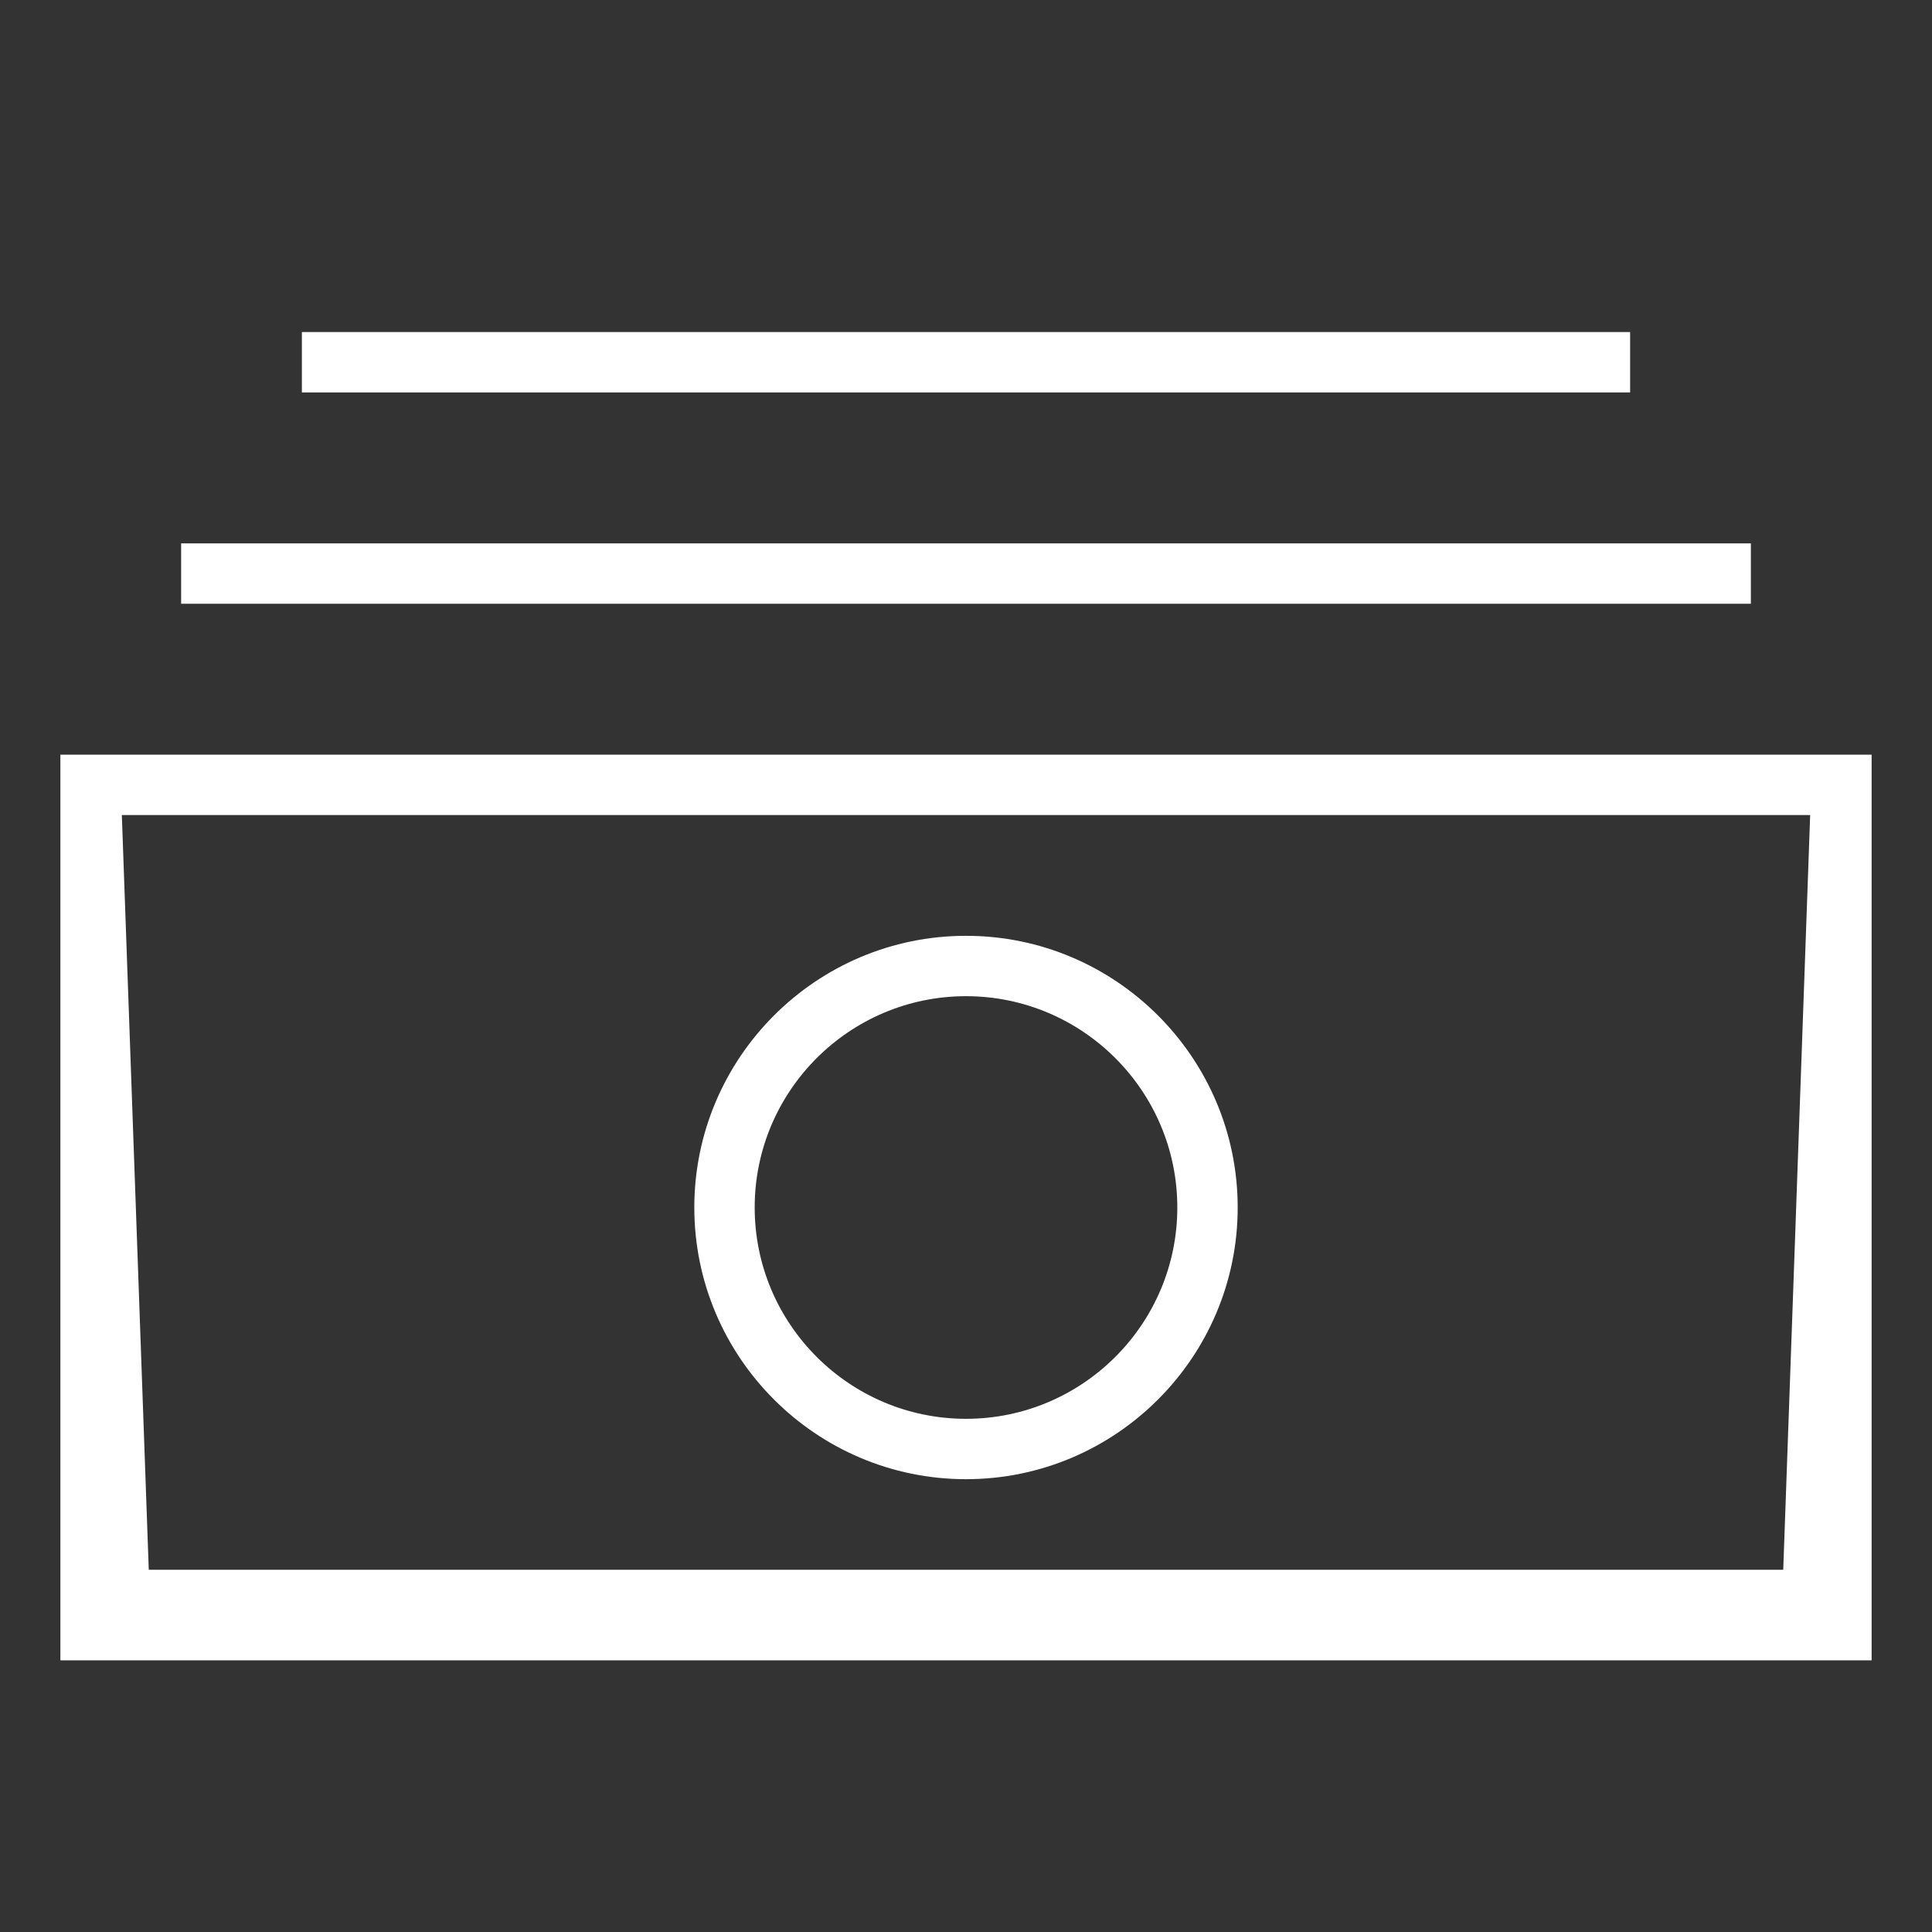 <?xml version="1.0" encoding="UTF-8"?> <svg xmlns="http://www.w3.org/2000/svg" width="320" height="320" viewBox="0 0 320 320" fill="none"><rect x="0" y="0" width="320" height="320" fill="#333333" stroke="none"/><g clip-path="url(#clip0_1567_5781)"><path fill-rule="evenodd" clip-rule="evenodd" d="M50 55H270V65H50V55ZM10 275V125H310V275H10ZM299.82 135H20.18L24.64 260H295.36L299.82 135ZM290 90H30V100H290V90ZM115 200C115 175.19 135.19 155 160 155C184.81 155 205 175.19 205 200C205 224.81 184.81 245 160 245C135.19 245 115 224.81 115 200ZM125 200C125 219.3 140.7 235 160 235C179.3 235 195 219.3 195 200C195 180.7 179.3 165 160 165C140.7 165 125 180.7 125 200Z" fill="white"></path></g><defs><clipPath id="clip0_1567_5781"><rect width="320" height="320" fill="white"></rect></clipPath></defs></svg> 